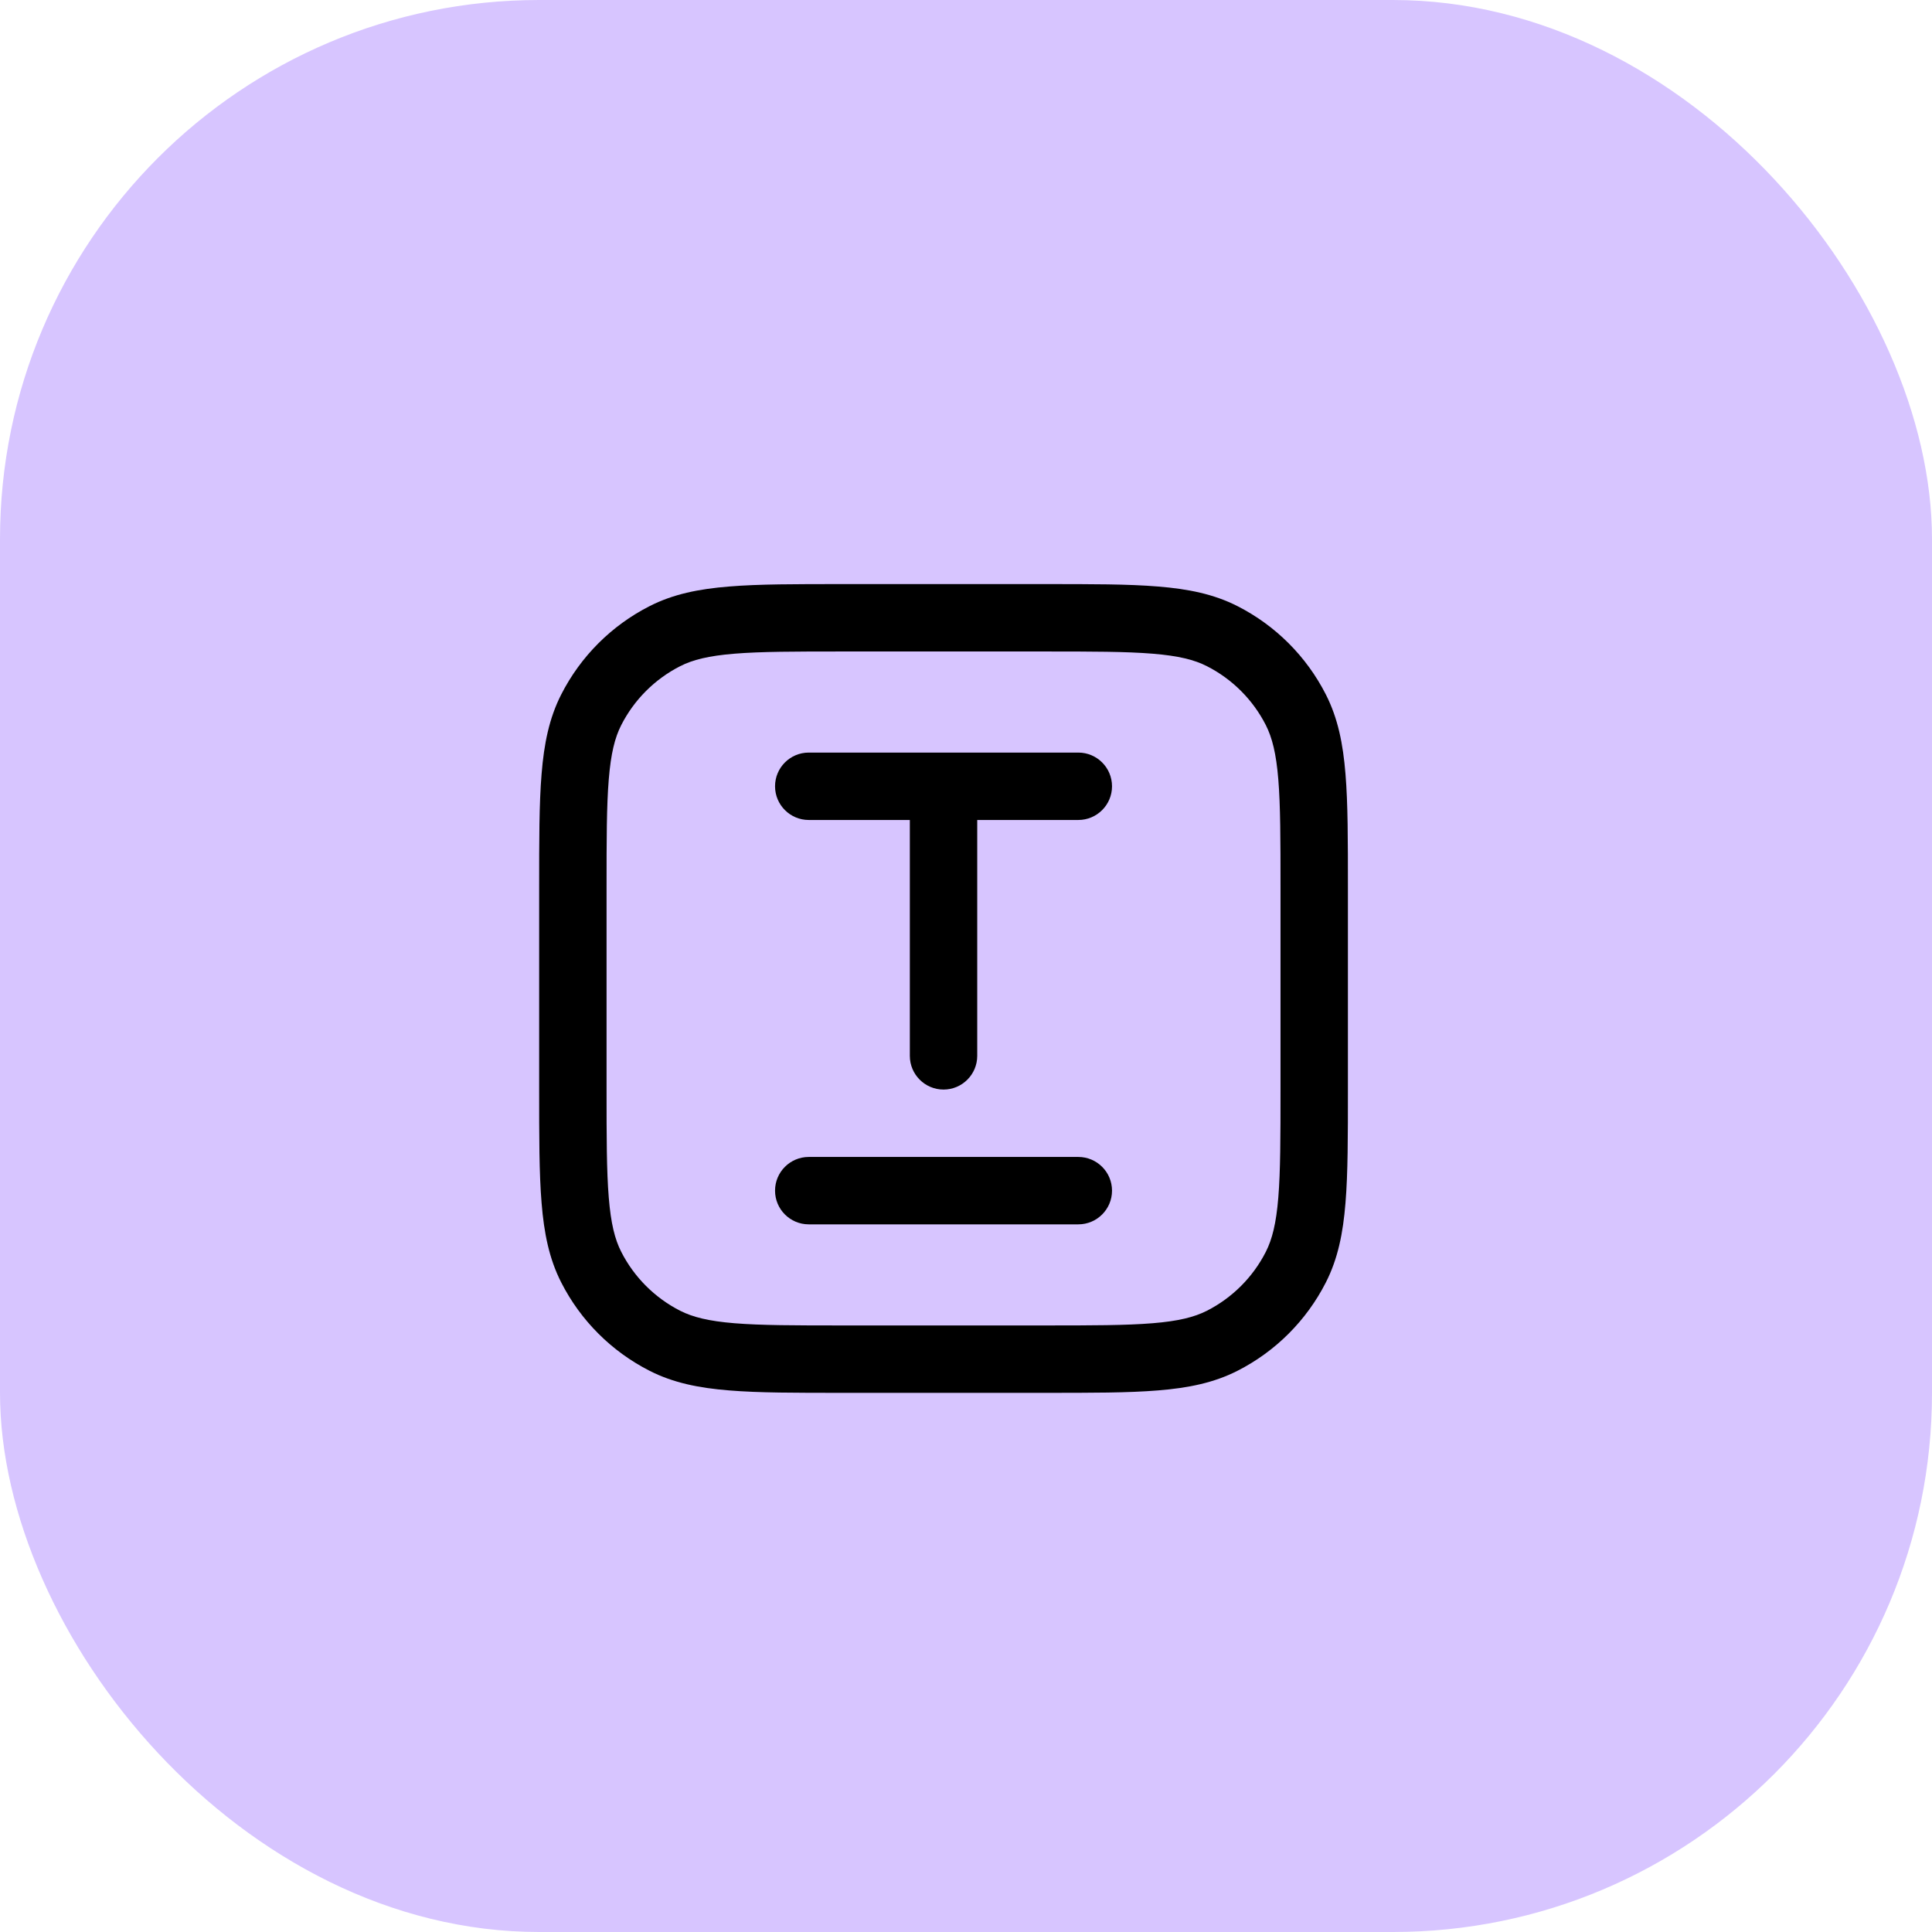 <svg width="43" height="43" viewBox="0 0 43 43" fill="none" xmlns="http://www.w3.org/2000/svg">
<rect width="43" height="43" rx="12" fill="#D7C5FF"/>
<path d="M14.797 29.841L15.138 29.173H15.138L14.797 29.841ZM13.159 28.203L13.827 27.862H13.827L13.159 28.203ZM28.841 28.203L28.173 27.862L28.841 28.203ZM27.203 29.841L26.862 29.173L27.203 29.841ZM27.203 14.159L26.862 14.827V14.827L27.203 14.159ZM28.841 15.797L28.173 16.138V16.138L28.841 15.797ZM14.797 14.159L15.138 14.827L14.797 14.159ZM13.159 15.797L13.827 16.138L13.159 15.797ZM18 16.75C17.586 16.75 17.25 17.086 17.25 17.5C17.25 17.914 17.586 18.25 18 18.25V16.75ZM24 18.25C24.414 18.25 24.75 17.914 24.75 17.5C24.75 17.086 24.414 16.75 24 16.75V18.25ZM20.25 23.5C20.25 23.914 20.586 24.25 21 24.25C21.414 24.25 21.75 23.914 21.75 23.5H20.25ZM18 25.75C17.586 25.75 17.25 26.086 17.25 26.5C17.25 26.914 17.586 27.25 18 27.25V25.75ZM24 27.25C24.414 27.25 24.75 26.914 24.75 26.5C24.75 26.086 24.414 25.75 24 25.75V27.25ZM18.75 14.5H23.25V13H18.75V14.5ZM28.5 19.75V24.25H30V19.75H28.5ZM23.25 29.5H18.75V31H23.25V29.5ZM13.5 24.25V19.75H12V24.25H13.5ZM18.75 29.5C17.688 29.5 16.936 29.499 16.348 29.451C15.769 29.404 15.416 29.314 15.138 29.173L14.457 30.509C14.982 30.777 15.554 30.892 16.226 30.946C16.889 31.001 17.712 31 18.75 31V29.5ZM12 24.25C12 25.288 11.999 26.111 12.054 26.774C12.108 27.446 12.223 28.018 12.491 28.543L13.827 27.862C13.685 27.584 13.596 27.231 13.549 26.652C13.501 26.064 13.5 25.312 13.5 24.25H12ZM15.138 29.173C14.573 28.885 14.115 28.427 13.827 27.862L12.491 28.543C12.922 29.39 13.61 30.078 14.457 30.509L15.138 29.173ZM28.5 24.25C28.5 25.312 28.499 26.064 28.451 26.652C28.404 27.231 28.314 27.584 28.173 27.862L29.509 28.543C29.777 28.018 29.892 27.446 29.946 26.774C30.001 26.111 30 25.288 30 24.25H28.5ZM23.25 31C24.288 31 25.111 31.001 25.774 30.946C26.446 30.892 27.018 30.777 27.543 30.509L26.862 29.173C26.584 29.314 26.231 29.404 25.652 29.451C25.064 29.499 24.312 29.5 23.25 29.5V31ZM28.173 27.862C27.885 28.427 27.427 28.885 26.862 29.173L27.543 30.509C28.39 30.078 29.078 29.39 29.509 28.543L28.173 27.862ZM23.25 14.5C24.312 14.5 25.064 14.501 25.652 14.549C26.231 14.596 26.584 14.685 26.862 14.827L27.543 13.491C27.018 13.223 26.446 13.108 25.774 13.054C25.111 12.999 24.288 13 23.25 13V14.5ZM30 19.75C30 18.712 30.001 17.889 29.946 17.226C29.892 16.554 29.777 15.982 29.509 15.457L28.173 16.138C28.314 16.416 28.404 16.769 28.451 17.348C28.499 17.936 28.5 18.688 28.5 19.75H30ZM26.862 14.827C27.427 15.115 27.885 15.573 28.173 16.138L29.509 15.457C29.078 14.61 28.39 13.922 27.543 13.491L26.862 14.827ZM18.75 13C17.712 13 16.889 12.999 16.226 13.054C15.554 13.108 14.982 13.223 14.457 13.491L15.138 14.827C15.416 14.685 15.769 14.596 16.348 14.549C16.936 14.501 17.688 14.5 18.75 14.5V13ZM13.5 19.75C13.5 18.688 13.501 17.936 13.549 17.348C13.596 16.769 13.685 16.416 13.827 16.138L12.491 15.457C12.223 15.982 12.108 16.554 12.054 17.226C11.999 17.889 12 18.712 12 19.75H13.5ZM14.457 13.491C13.61 13.922 12.922 14.61 12.491 15.457L13.827 16.138C14.115 15.573 14.573 15.115 15.138 14.827L14.457 13.491ZM18 18.25H21V16.75H18V18.25ZM21 18.25H24V16.75H21V18.25ZM20.25 17.5V23.5H21.75V17.5H20.25ZM18 27.25H24V25.75H18V27.25Z" fill="black"/>
</svg>

